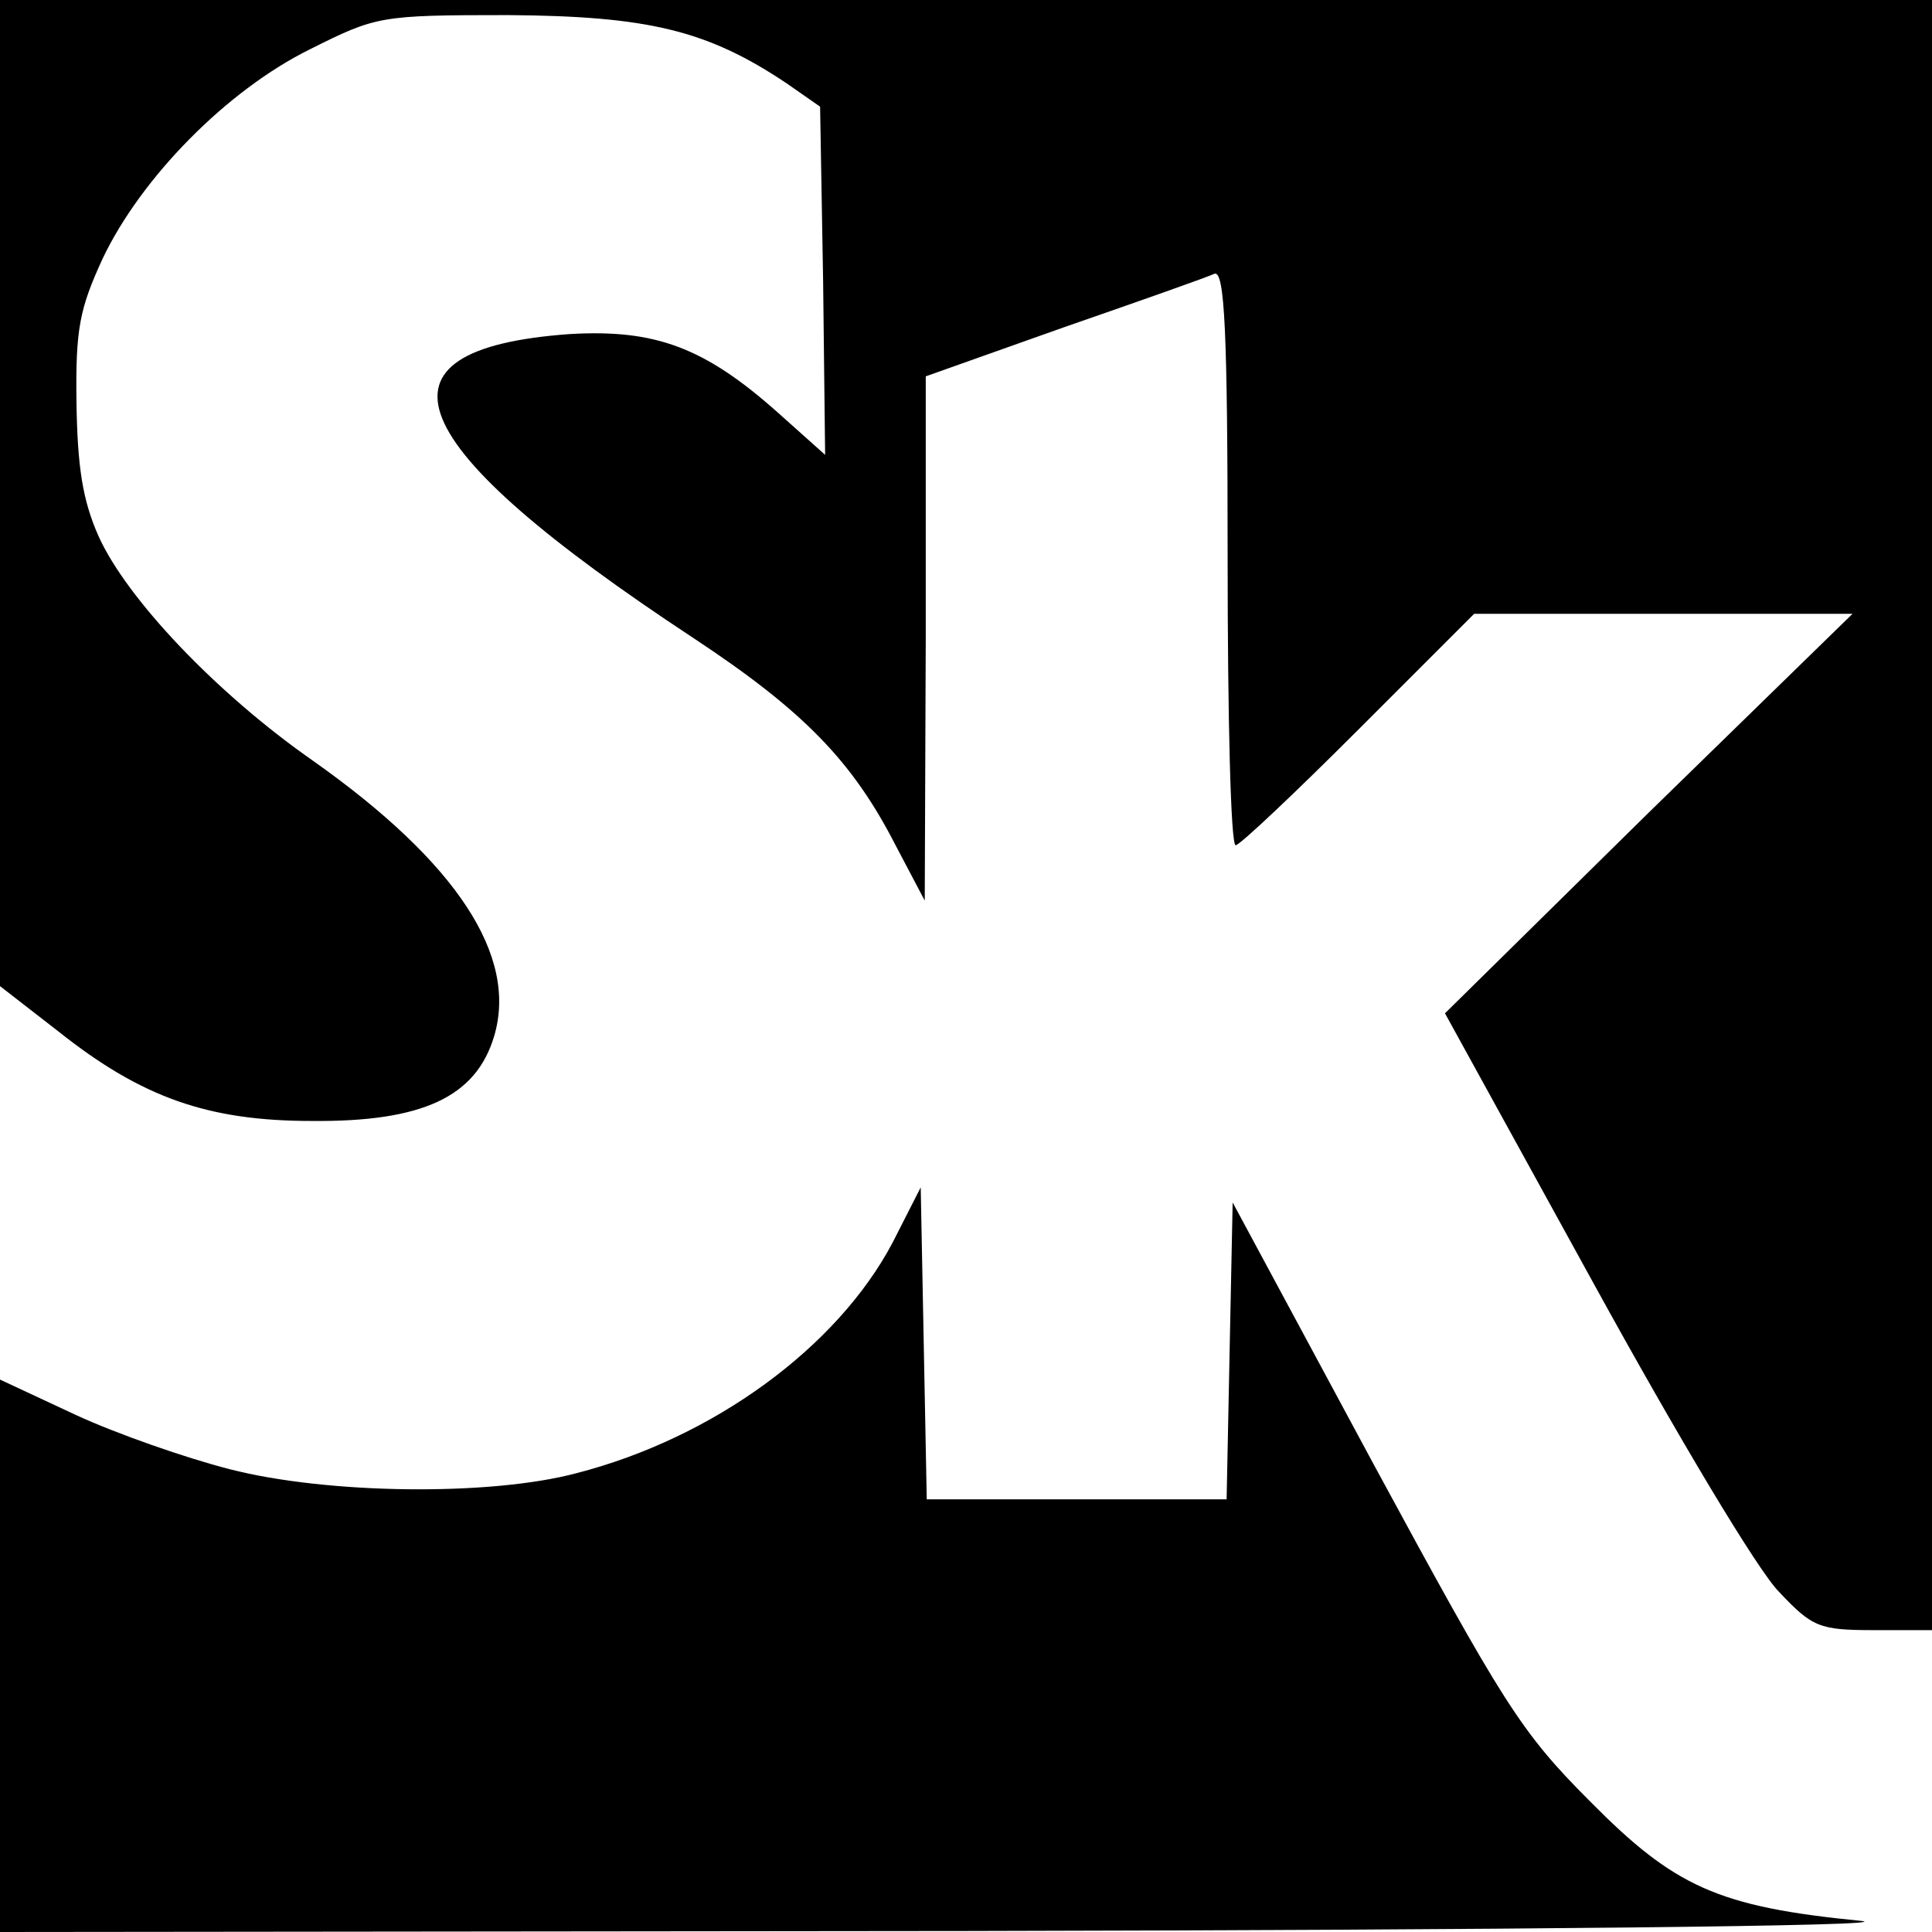 <?xml version="1.0" standalone="no"?>
<!DOCTYPE svg PUBLIC "-//W3C//DTD SVG 20010904//EN"
 "http://www.w3.org/TR/2001/REC-SVG-20010904/DTD/svg10.dtd">
<svg version="1.0" xmlns="http://www.w3.org/2000/svg"
 width="192pt" height="192pt" viewBox="0 0 192 192"
 preserveAspectRatio="xMidYMid meet">
<g transform="translate(0,192) scale(0.1,-0.1)"
fill="#000000" stroke="none">
<path d="M0 1430 l0 -490 58 -45 c83 -66 149 -89 252 -89 110 -1 163 24 181
84 24 80 -37 173 -180 274 -96 67 -185 161 -213 223 -16 36 -21 69 -22 133 -1
73 3 93 26 143 38 80 123 167 206 208 66 33 69 34 197 34 139 -1 198 -15 277
-68 l33 -23 3 -173 2 -173 -47 42 c-73 65 -122 83 -207 78 -208 -15 -170 -109
123 -302 109 -72 158 -122 201 -206 l29 -55 1 261 0 260 138 49 c75 26 143 50
149 53 10 3 13 -57 13 -282 0 -157 3 -286 8 -286 4 0 59 52 122 115 l115 115
188 0 188 0 -203 -198 -202 -199 148 -269 c83 -151 163 -285 184 -306 33 -35
40 -38 94 -38 l58 0 0 810 0 810 -960 0 -960 0 0 -490z"/>
<path d="M887 685 c-55 -104 -178 -194 -314 -229 -86 -23 -248 -21 -345 4 -43
11 -112 35 -153 54 l-75 35 0 -275 0 -274 963 1 c529 1 928 5 887 10 -143 14
-186 34 -270 119 -69 69 -86 97 -215 335 l-140 260 -3 -147 -3 -148 -149 0
-149 0 -3 155 -3 155 -28 -55z"/>
</g>
</svg>
